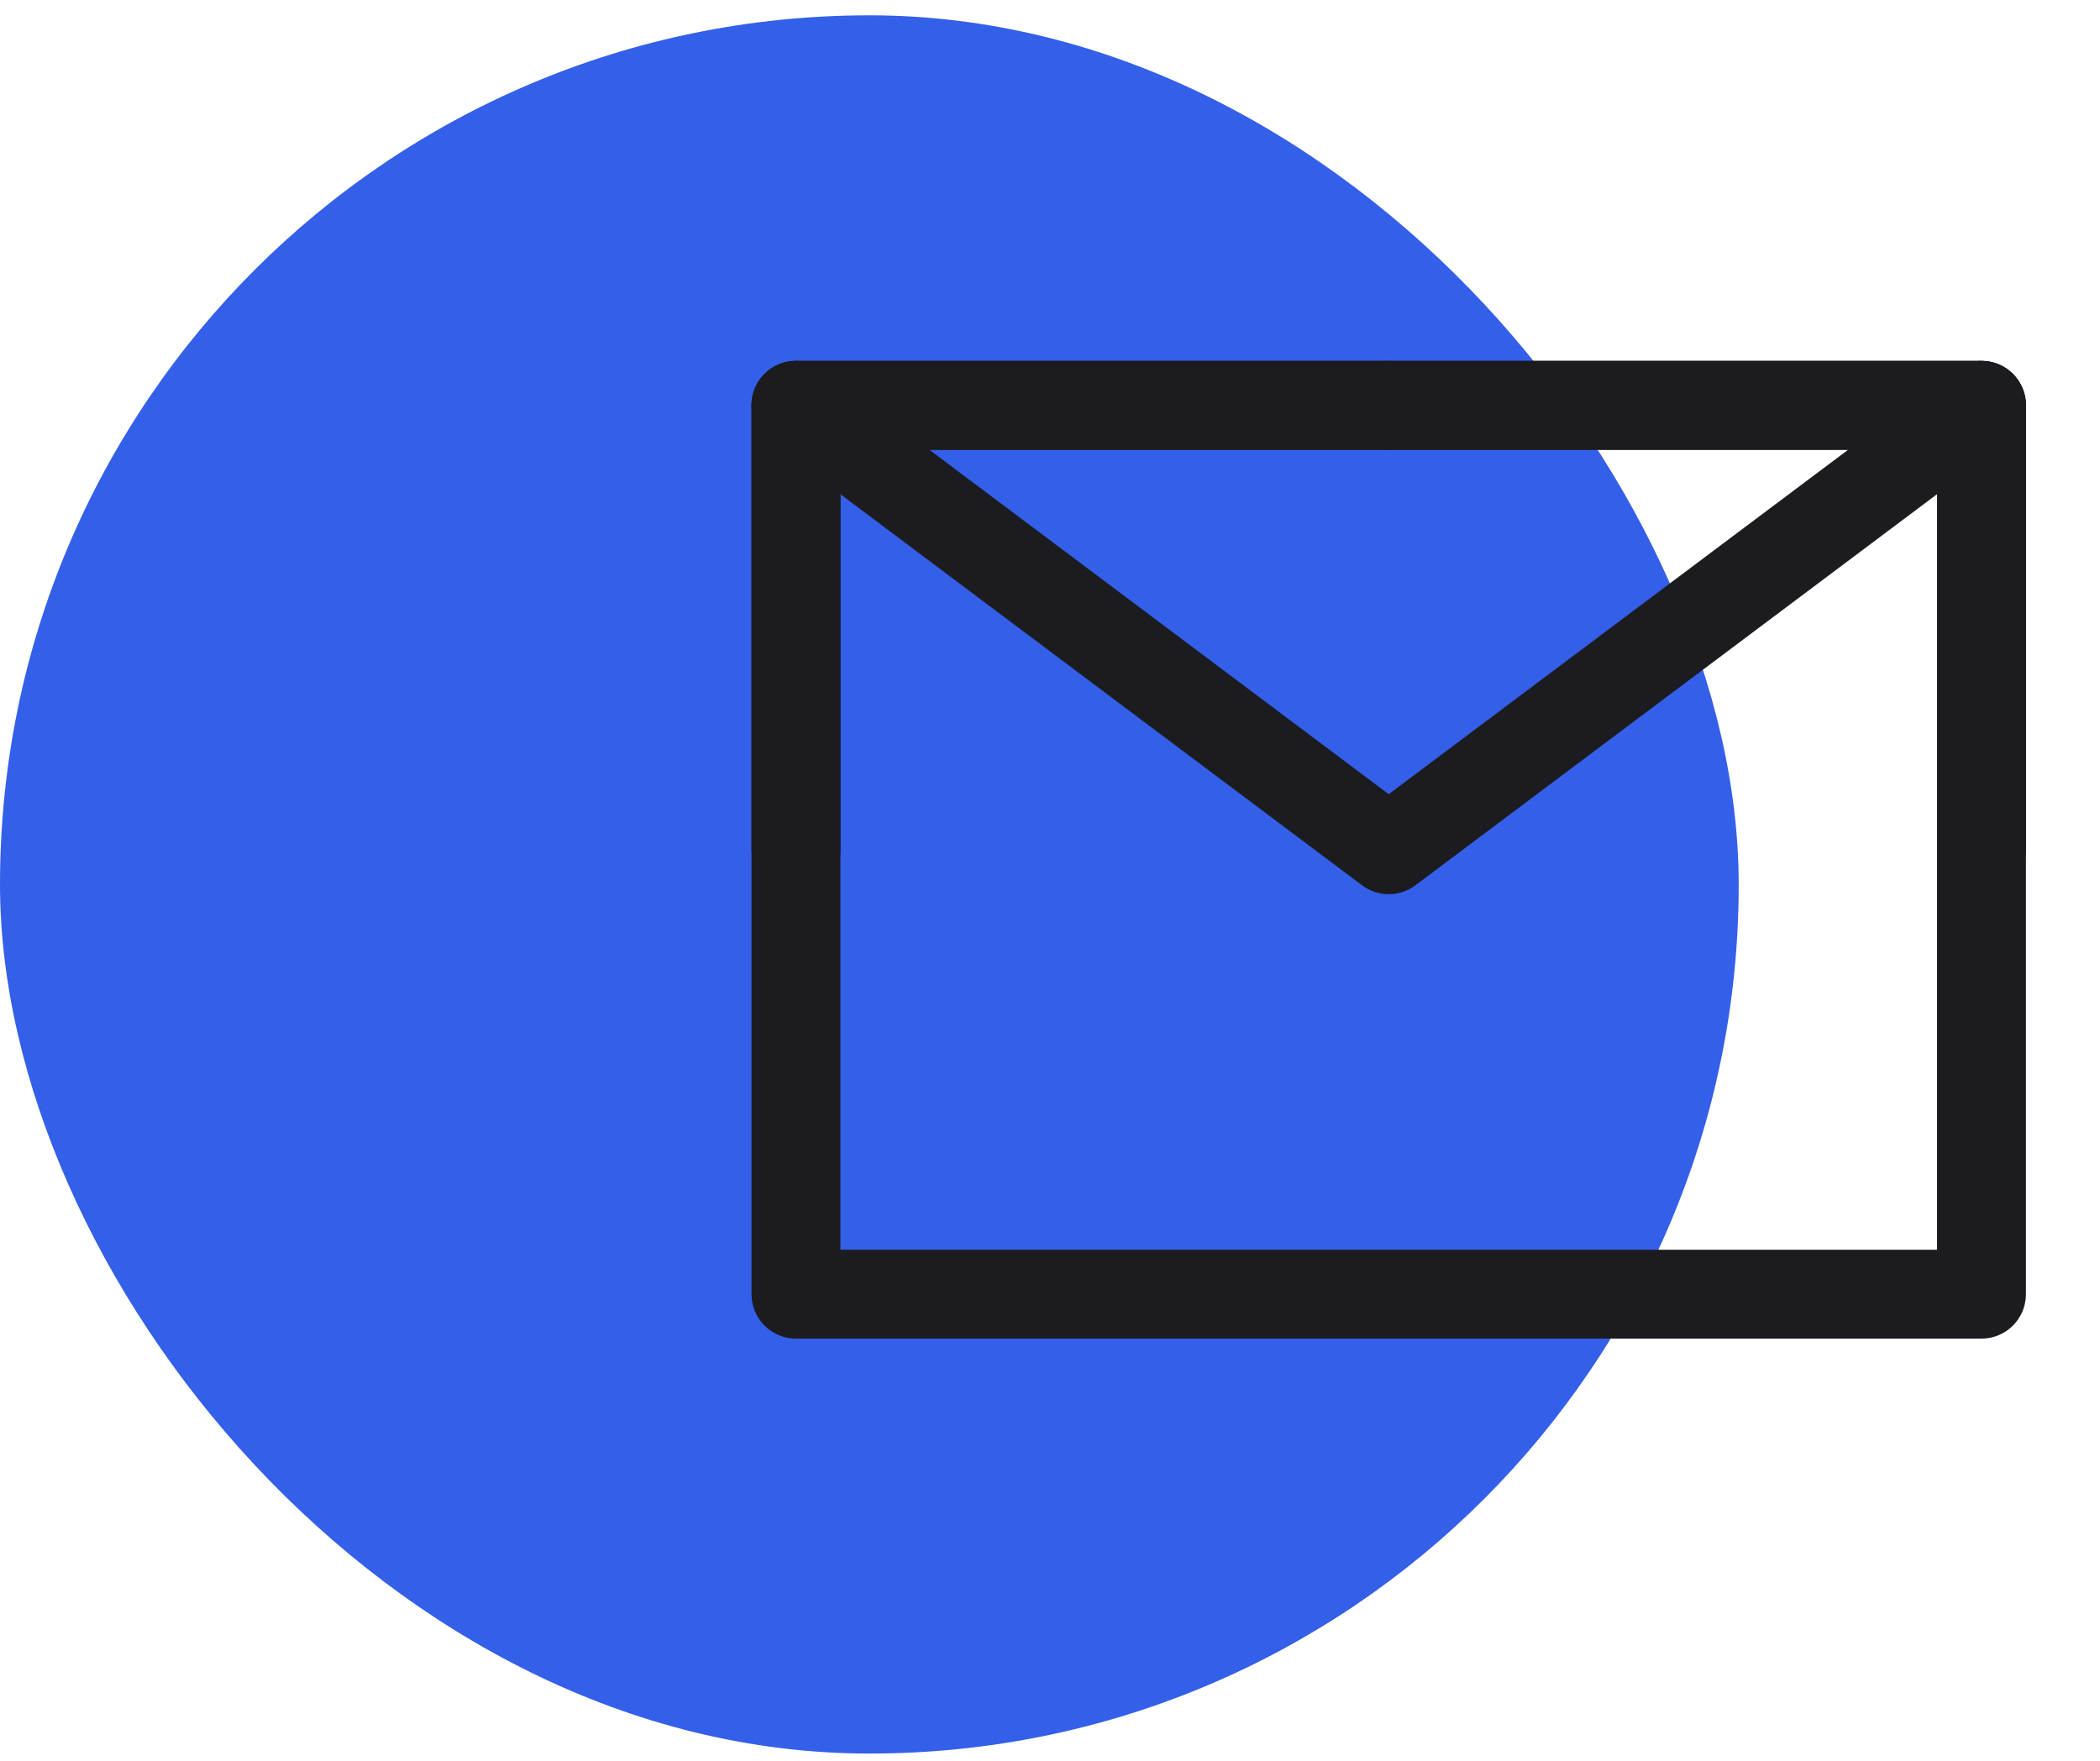 <svg xmlns="http://www.w3.org/2000/svg" width="93" height="78" viewBox="0 0 93 78" fill="none"><rect y="0.679" width="77" height="77" rx="38.5" fill="#345FE9"></rect><path fill-rule="evenodd" clip-rule="evenodd" d="M33.282 17.955C33.282 16.867 34.164 15.986 35.251 15.986H87.751C88.838 15.986 89.72 16.867 89.72 17.955V57.33C89.72 58.417 88.838 59.298 87.751 59.298H35.251C34.164 59.298 33.282 58.417 33.282 57.33V17.955ZM37.22 19.924V55.361H85.782V19.924H37.22Z" fill="#1C1B1F"></path><path fill-rule="evenodd" clip-rule="evenodd" d="M33.676 16.774C34.328 15.904 35.562 15.727 36.432 16.38L61.501 35.181L86.57 16.38C87.44 15.727 88.674 15.904 89.326 16.774C89.978 17.643 89.802 18.877 88.932 19.53L62.682 39.217C61.982 39.742 61.02 39.742 60.32 39.217L34.07 19.53C33.2 18.877 33.024 17.643 33.676 16.774Z" fill="#1C1B1F"></path><path fill-rule="evenodd" clip-rule="evenodd" d="M33.282 17.955C33.282 16.867 34.164 15.986 35.251 15.986H61.501C62.588 15.986 63.47 16.867 63.47 17.955C63.47 19.042 62.588 19.924 61.501 19.924H37.22V37.642C37.22 38.73 36.338 39.611 35.251 39.611C34.164 39.611 33.282 38.73 33.282 37.642V17.955Z" fill="#1C1B1F"></path><path fill-rule="evenodd" clip-rule="evenodd" d="M59.532 17.955C59.532 16.867 60.414 15.986 61.501 15.986H87.751C88.838 15.986 89.72 16.867 89.72 17.955V37.642C89.72 38.73 88.838 39.611 87.751 39.611C86.664 39.611 85.782 38.73 85.782 37.642V19.924H61.501C60.414 19.924 59.532 19.042 59.532 17.955Z" fill="#1C1B1F"></path></svg>